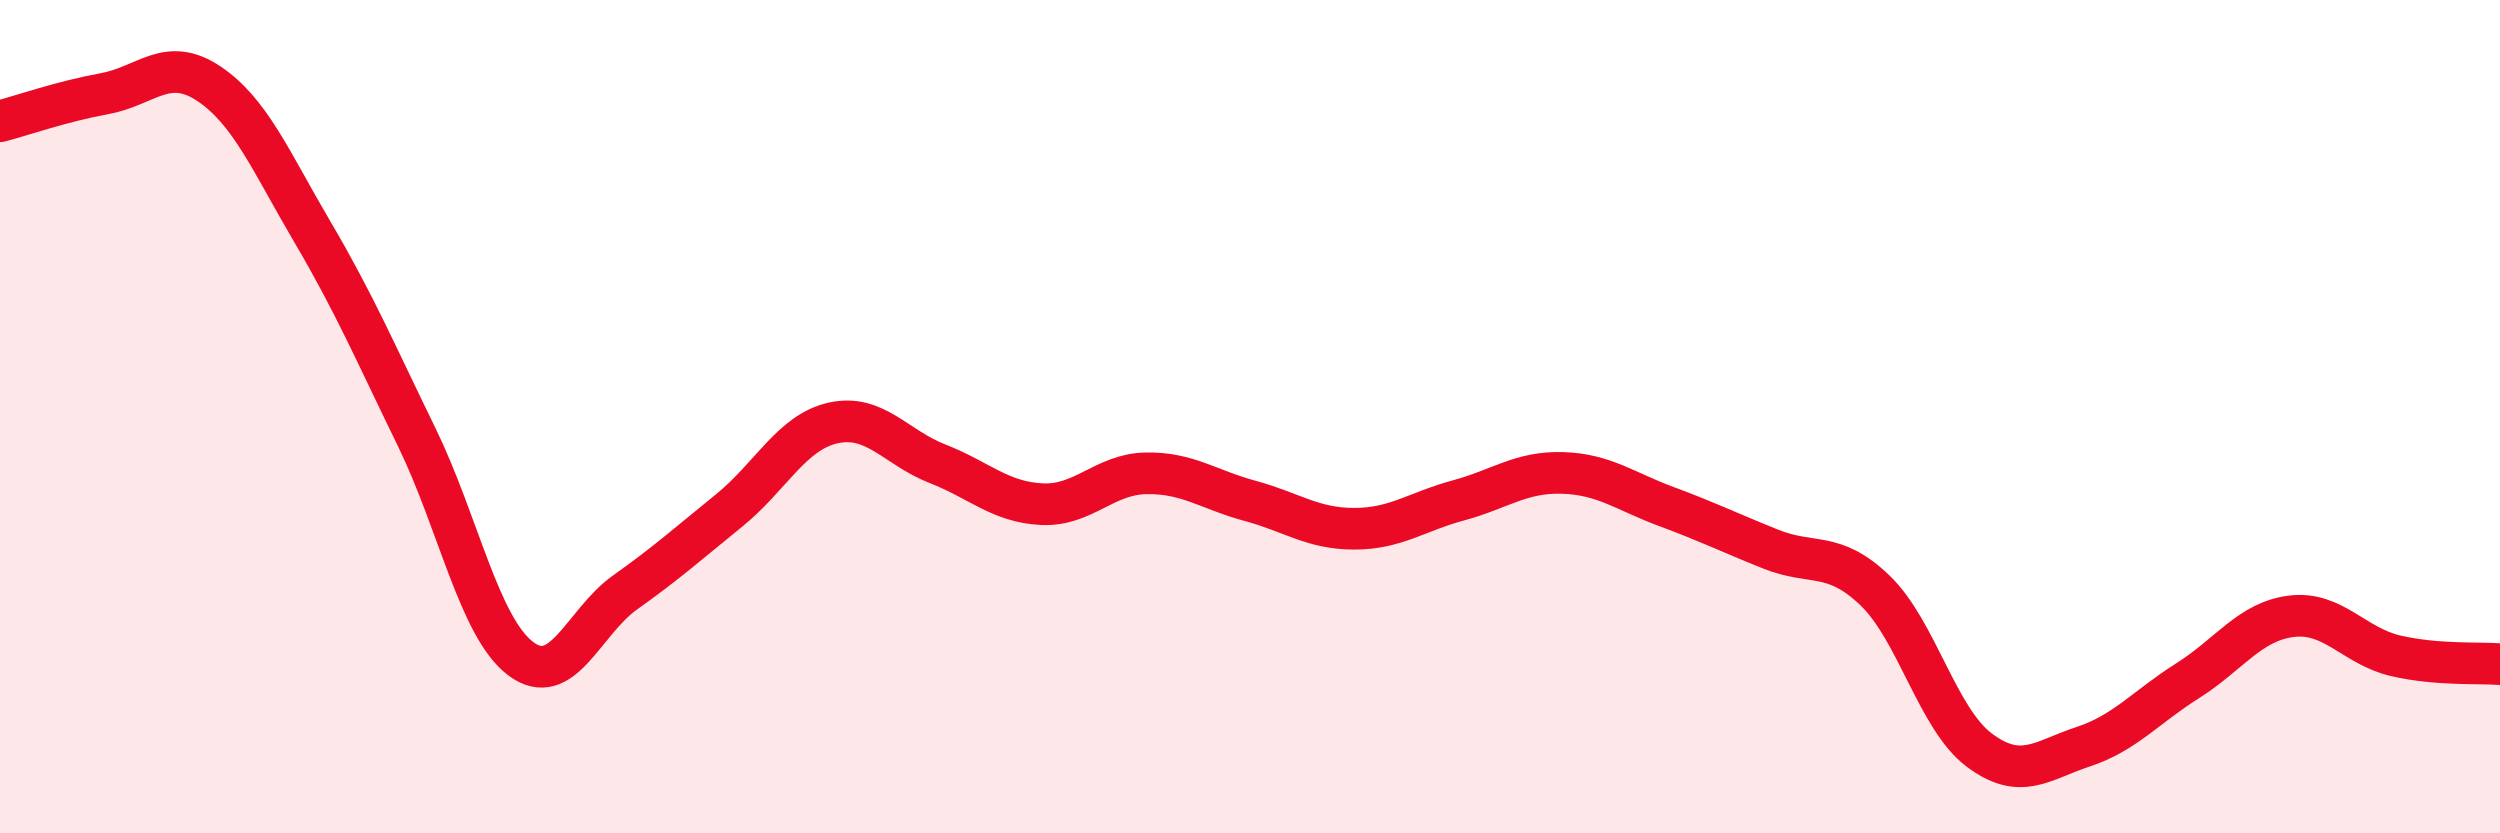 
    <svg width="60" height="20" viewBox="0 0 60 20" xmlns="http://www.w3.org/2000/svg">
      <path
        d="M 0,2.91 C 0.5,2.78 1.5,2.43 2.5,2.25 C 3.5,2.07 4,1.34 5,2 C 6,2.66 6.5,3.87 7.5,5.57 C 8.5,7.27 9,8.44 10,10.49 C 11,12.54 11.5,15.06 12.5,15.81 C 13.5,16.56 14,14.93 15,14.22 C 16,13.51 16.5,13.06 17.5,12.25 C 18.5,11.44 19,10.37 20,10.15 C 21,9.93 21.5,10.74 22.5,11.13 C 23.5,11.52 24,12.05 25,12.1 C 26,12.15 26.5,11.38 27.5,11.36 C 28.5,11.34 29,11.75 30,12.02 C 31,12.29 31.5,12.69 32.5,12.69 C 33.5,12.69 34,12.28 35,12.01 C 36,11.74 36.5,11.32 37.5,11.35 C 38.5,11.38 39,11.79 40,12.16 C 41,12.53 41.5,12.78 42.5,13.18 C 43.5,13.58 44,13.21 45,14.17 C 46,15.13 46.5,17.25 47.5,18 C 48.5,18.75 49,18.25 50,17.92 C 51,17.59 51.5,16.97 52.5,16.34 C 53.5,15.71 54,14.91 55,14.79 C 56,14.67 56.5,15.51 57.5,15.74 C 58.5,15.97 59.5,15.9 60,15.94L60 20L0 20Z"
        fill="#EB0A25"
        opacity="0.1"
        stroke-linecap="round"
        stroke-linejoin="round"
      />
      <path
        d="M 0,2.91 C 0.5,2.78 1.5,2.43 2.5,2.25 C 3.5,2.07 4,1.34 5,2 C 6,2.66 6.5,3.87 7.5,5.57 C 8.5,7.27 9,8.44 10,10.49 C 11,12.54 11.5,15.06 12.5,15.81 C 13.5,16.56 14,14.93 15,14.22 C 16,13.51 16.5,13.06 17.5,12.25 C 18.5,11.44 19,10.37 20,10.15 C 21,9.93 21.5,10.74 22.5,11.13 C 23.5,11.52 24,12.05 25,12.1 C 26,12.15 26.5,11.38 27.5,11.36 C 28.5,11.34 29,11.75 30,12.02 C 31,12.29 31.5,12.69 32.5,12.69 C 33.5,12.69 34,12.28 35,12.01 C 36,11.74 36.5,11.32 37.5,11.35 C 38.5,11.38 39,11.79 40,12.16 C 41,12.53 41.5,12.78 42.5,13.18 C 43.5,13.58 44,13.21 45,14.17 C 46,15.13 46.5,17.25 47.5,18 C 48.5,18.75 49,18.25 50,17.92 C 51,17.59 51.5,16.97 52.5,16.34 C 53.5,15.71 54,14.91 55,14.79 C 56,14.67 56.5,15.51 57.5,15.74 C 58.5,15.97 59.5,15.9 60,15.94"
        stroke="#EB0A25"
        stroke-width="1"
        fill="none"
        stroke-linecap="round"
        stroke-linejoin="round"
      />
    </svg>
  